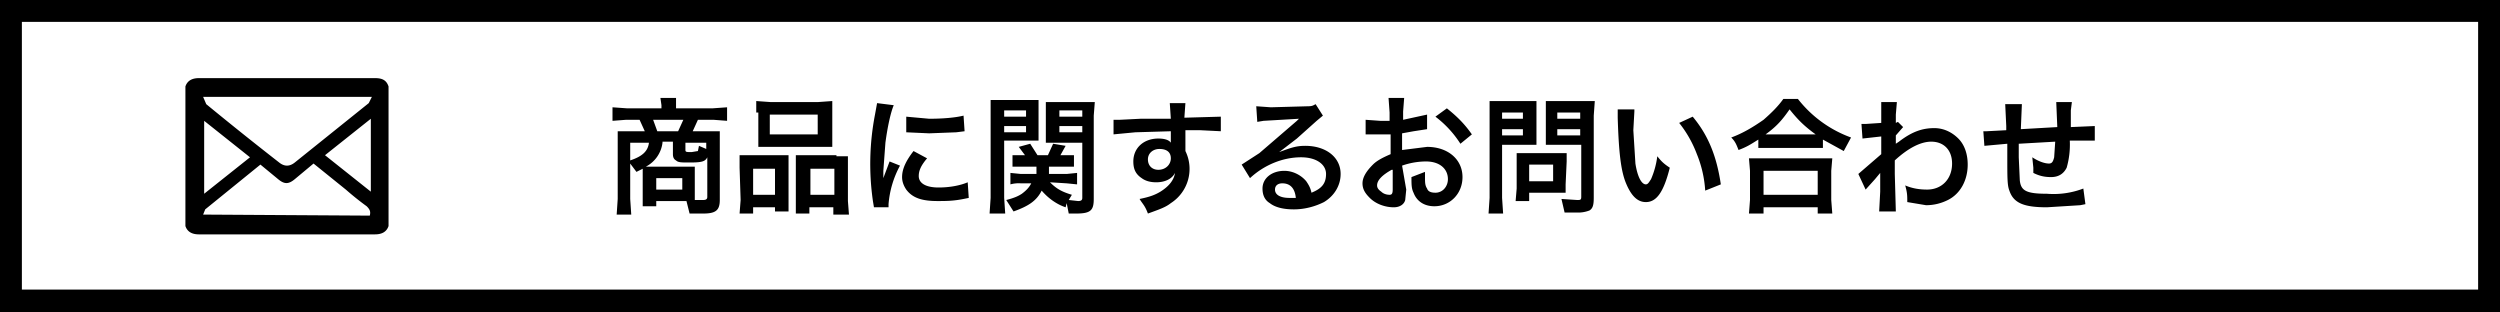 <svg xmlns="http://www.w3.org/2000/svg" width="240" height="30"><path d="M237.9 2.1v25.7H2.1V2.1h235.8M240 0H0v30h240V0z"/><path d="M61.7 16.8v-.6l-.6.3-.6-.8v3.4l.1 1.5h-1.4l.1-1.5v-5.5-1H61.9l-.5-1.1h-1.3l-1.3.1v-1.3l1.4.1h3.3v-.3l-.1-.7h1.5v1h3.5l1.4-.1v1.3l-1.3-.1H67l-.5 1.1h2.6v6.6c0 1-.4 1.3-1.6 1.3h-1.3l-.3-1.2H63v.5h-1.3v-3zm-1.2-3.1v1.7c1.2-.4 1.7-.9 1.8-1.7h-1.8zm3.1 0A3 3 0 0162 16h4.7V19.2h.8c.3 0 .4-.1.4-.3v-3.8c-.2.4-.5.5-1.7.5-.8 0-1.1 0-1.3-.2-.2-.1-.3-.3-.3-.6v-1.2h-1v.1zm1.5-1.1l.5-1.1h-2.9l.4 1.1h2zM63 18.2h2.5v-1.1H63v1.1zm4.9-4.5h-2.1v.7c0 .2.1.2.6.2l.6-.1.1-.5.7.3v-.6h.1zM71 16.1v-1.2h4.7v5.4h-1.3v-.4h-2.1v.6H71l.1-1.3-.1-3.1zm1.3 2.6h2.1v-2.5h-2.1v2.5zm.3-7.9V9.7l1.4.1h4.5l1.4-.1v4.4H72.8V10.8h-.2zm1.3 2.1h4.6V11h-4.6v1.9zm6.4 2.1h1.1v4.3l.1 1.3H80v-.7h-2.3v.6h-1.3v-4.6-1h3.9v.1zm-2.5 3.7h2.3v-2.5h-2.3v2.5zM83.9 19.9l-.1-.6A24.9 24.9 0 0184 11l.2-1.1 1.6.2c-.3.7-.6 2.1-.8 3.6l-.2 2.7v.7l.6-1.6 1 .4a9.3 9.3 0 00-1.1 3.7v.3h-1.4zm5.1-4.7c-.6.7-.8 1.2-.8 1.7 0 .7.7 1.1 1.9 1.1 1.1 0 2.1-.2 2.8-.5L93 19l-.5.1c-1 .2-1.7.2-2.5.2-1.5 0-2.4-.3-3-1.1-.2-.3-.4-.7-.4-1.2 0-.8.4-1.6 1.1-2.5l1.3.7zm-2-4l2.2.2c1.3 0 2.5-.1 3.3-.3l.1 1.5-.8.1-2.6.1-2.2-.1v-1.5zM96.4 19l.1 1.5H95l.1-1.5v-8-1.4H99.7v3.9H96.4V19zm0-7.8h2.1v-.6h-2.1v.6zm0 1.5h2.1v-.6h-2.1v.6zm4.4 4.8c.6.6 1.1.9 2.1 1.2l-.3.5.9.1c.3 0 .4-.1.4-.3v-5.3h-3.5v-2.8-1.1h4.7l-.1 1.3v8c0 1.1-.3 1.4-1.7 1.4h-.7l-.2-1-.1.4c-.9-.3-1.7-.9-2.3-1.6-.5 1-1.3 1.5-2.7 2l-.7-1.1c.8-.2 1.2-.4 1.5-.6.4-.3.7-.6.9-1h-1a3 3 0 00-1 .1v-1.1l1 .1h1.5V16h-2.3v-1.1H98.4l-.6-.8 1.1-.3.7 1.1h1l.5-1.1 1.2.2-.5.9h1.3V16H100.7v.7h1.7l1-.1v1.1l-1-.1-1.6-.1zm.9-6.3h2.2v-.6h-2.2v.6zm0 1.5h2.2v-.6h-2.2v.6zM113.8 14.2v.3a3.9 3.9 0 01-1.4 5c-.5.4-1.1.6-2.2 1-.3-.8-.5-.9-.8-1.4 1-.2 1.5-.4 2-.7.8-.5 1.3-1.1 1.4-1.8-.3.6-1 .9-1.8.9-.5 0-1-.1-1.4-.4-.6-.4-.8-.9-.8-1.6 0-1.3 1-2.2 2.4-2.2.5 0 1 .1 1.2.4v-.1-1l-3.4.1-2.1.2v-1.4h.6l2-.1h2.9l-.1-1.5h1.5l-.1 1.4 3.5-.1v1.4l-2-.1h-1.4V14.2zm-2.5.1c-.6 0-1.1.4-1.1 1s.4 1 1 1c.7 0 1.2-.5 1.2-1.1 0-.6-.4-.9-1.1-.9zM122.8 14.6c1.1-.4 1.6-.6 2.5-.6 2 0 3.4 1.1 3.4 2.7 0 1.1-.6 2.1-1.6 2.7-.8.4-1.8.7-2.9.7-1 0-1.8-.2-2.3-.6-.5-.3-.7-.8-.7-1.4 0-1 .9-1.7 2.1-1.7.8 0 1.6.4 2.1 1 .2.3.4.6.5 1.1 1-.4 1.4-.9 1.4-1.8s-.9-1.6-2.4-1.6c-1.7 0-3.5.7-4.9 2l-.8-1.3 1.7-1.1 3.6-3.1.2-.2-3.4.2-.6.1-.1-1.5 1.4.1 3.6-.1c.4 0 .5-.1.7-.2l.7 1.1-.6.5-1.9 1.7-1.3 1-.4.3zm.3 3c-.4 0-.7.2-.7.6 0 .5.5.8 1.4.8h.6c-.1-1-.6-1.4-1.3-1.4zM135 18.2l-.1 1c-.1.4-.5.7-1.1.7-.8 0-1.7-.3-2.3-.9-.4-.4-.7-.8-.7-1.4s.4-1.2 1-1.8c.4-.4 1-.7 1.7-1v-1.9h-2.1-.3v-1.4l1.4.1h.9v-.8l-.1-1.4h1.5l-.1 1.3v.8l2.3-.5v1.4l-1.3.2-1.1.2v1.6l2.4-.3c2 0 3.4 1.2 3.4 2.9 0 1.6-1.2 2.8-2.7 2.8-1 0-1.7-.5-2-1.3-.2-.4-.2-.8-.2-1.5l1.3-.5v.5c0 .5 0 .8.2 1.1.1.3.4.4.8.4.7 0 1.2-.6 1.2-1.3 0-1-.8-1.7-2.1-1.7a7 7 0 00-2.3.4l.4 2.3zm-1.4-1.9c-.9.5-1.4 1-1.4 1.5 0 .2.1.4.4.6.2.2.5.3.8.3.2 0 .3-.1.3-.5v-1.9h-.1zm6.6-2.5a10 10 0 00-2.4-2.6l1.1-.8c1 .8 1.7 1.5 2.4 2.5l-1.1.9zM144.2 19l.1 1.5h-1.4l.1-1.5v-7.9-1.4h4.5v4.2H144.2V19zm0-7.6h2v-.6h-2v.6zm0 1.6h2v-.6h-2v.6zm6.1 4.7v.8h-3.5v.8h-1.3l.1-1.2v-2.6-.8h4.8v.8l-.1 2.2zm-3.5-.3h2.3v-1.6h-2.3v1.6zM153 19c0 .7-.1 1-.4 1.2a3 3 0 01-1.3.2h-1.1l-.3-1.3 1.5.1c.3 0 .4 0 .4-.3v-5h-3.4v-3.1-1.1h4.7l-.1 1.4V19zm-3.5-7.6h2.2v-.6h-2.2v.6zm0 1.6h2.2v-.6h-2.2v.6zM156.9 10.7l-.1 1.8.2 3.2c.2 1.3.6 2 1 2 .2 0 .3-.2.5-.5a8 8 0 00.6-2.2c.4.5.6.7 1.2 1.1-.6 2.4-1.3 3.3-2.3 3.3-.8 0-1.4-.6-1.9-1.8-.5-1.2-.7-3-.8-6.3v-.8h1.6v.2zm5.6.5c1.5 1.8 2.3 3.8 2.7 6.5l-1.5.6a11 11 0 00-.8-3.5 11 11 0 00-1.7-3l1.3-.6zM168.8 13.4c-.8.5-1.1.7-1.9 1-.2-.5-.3-.8-.7-1.2 1.1-.4 2.1-1 3.1-1.7.8-.7 1.4-1.3 1.9-2h1.4a11.4 11.4 0 005.1 3.7l-.7 1.3-2-1.1v.8H168.8v-.8zm-.9 7.1l.1-1.3v-2.8l-.1-1.2h8l-.1 1.2v2.8l.1 1.3h-1.4v-.6h-5.2v.6h-1.4zm1.4-1.8h5.2v-2.3h-5.2v2.3zm4.6-5.8h.4c-1.1-.8-1.7-1.4-2.5-2.4-.7 1-1.2 1.6-2.3 2.4H173.9zM178.4 16.7l2.2-1.9v-1.7l-1.8.2-.1-1.4h.4l1.5-.1v-.9-.5-.1-.5h1.5L182 11v.8l.2-.1.5.5-.7.8v.8l.3-.2c1.3-1 2.3-1.3 3.4-1.3.9 0 1.7.4 2.3 1s.9 1.5.9 2.5c0 1.5-.7 2.8-1.9 3.4-.6.3-1.3.5-2.1.5l-1.8-.3c0-.6 0-.9-.2-1.6.7.3 1.4.4 2.1.4 1.4 0 2.4-1 2.4-2.5 0-1.3-.8-2.1-2-2.1-1 0-2.2.6-3.5 1.8v1.3l.1 3.6h-1.6l.1-1.9v-1.1-.7l-.5.6-.9 1-.7-1.5zM200.2 19.6l-.5.1-3.2.2c-2.2 0-3.2-.4-3.6-1.6-.2-.5-.2-1.2-.2-3.3v-1.2l-2.2.2-.1-1.4h.3l1.9-.1v-.4l-.1-2.1h1.6l-.1 2.4 3.5-.2-.1-2.4h1.5l-.1.8V12.2l2.3-.1v1.4h-2.4a8 8 0 01-.3 2.6c-.3.6-.8.9-1.5.9-.6 0-1.1-.1-1.7-.4v-.5l-.1-1c.6.4 1.2.6 1.6.6.3 0 .4-.2.5-.6l.1-1.5-3.5.2v1.3l.1 2.2c.1 1 .6 1.3 2.6 1.3a8 8 0 003.5-.5l.2 1.5zM37.3 8.3v13.4c-.2.6-.7.8-1.3.8H19.1c-.6 0-1.1-.2-1.3-.8V8.3c.2-.6.7-.8 1.3-.8H36c.7 0 1.1.2 1.3.8zm-1.6 1H19.5l.3.7a343 343 0 007 5.6c.5.4 1 .4 1.5 0l7.1-5.7.3-.6zm-.2 11.4c.1-.4 0-.6-.3-.9a28 28 0 01-2-1.6l-3.1-2.5-1.8 1.5c-.6.5-1 .5-1.6 0L25 15.8l-5.3 4.3-.2.5 16 .1zm-4.3-5.8l4.4 3.5v-7l-4.4 3.5zm-11.6-3.3v7l4.4-3.5-4.4-3.5z"/></svg>